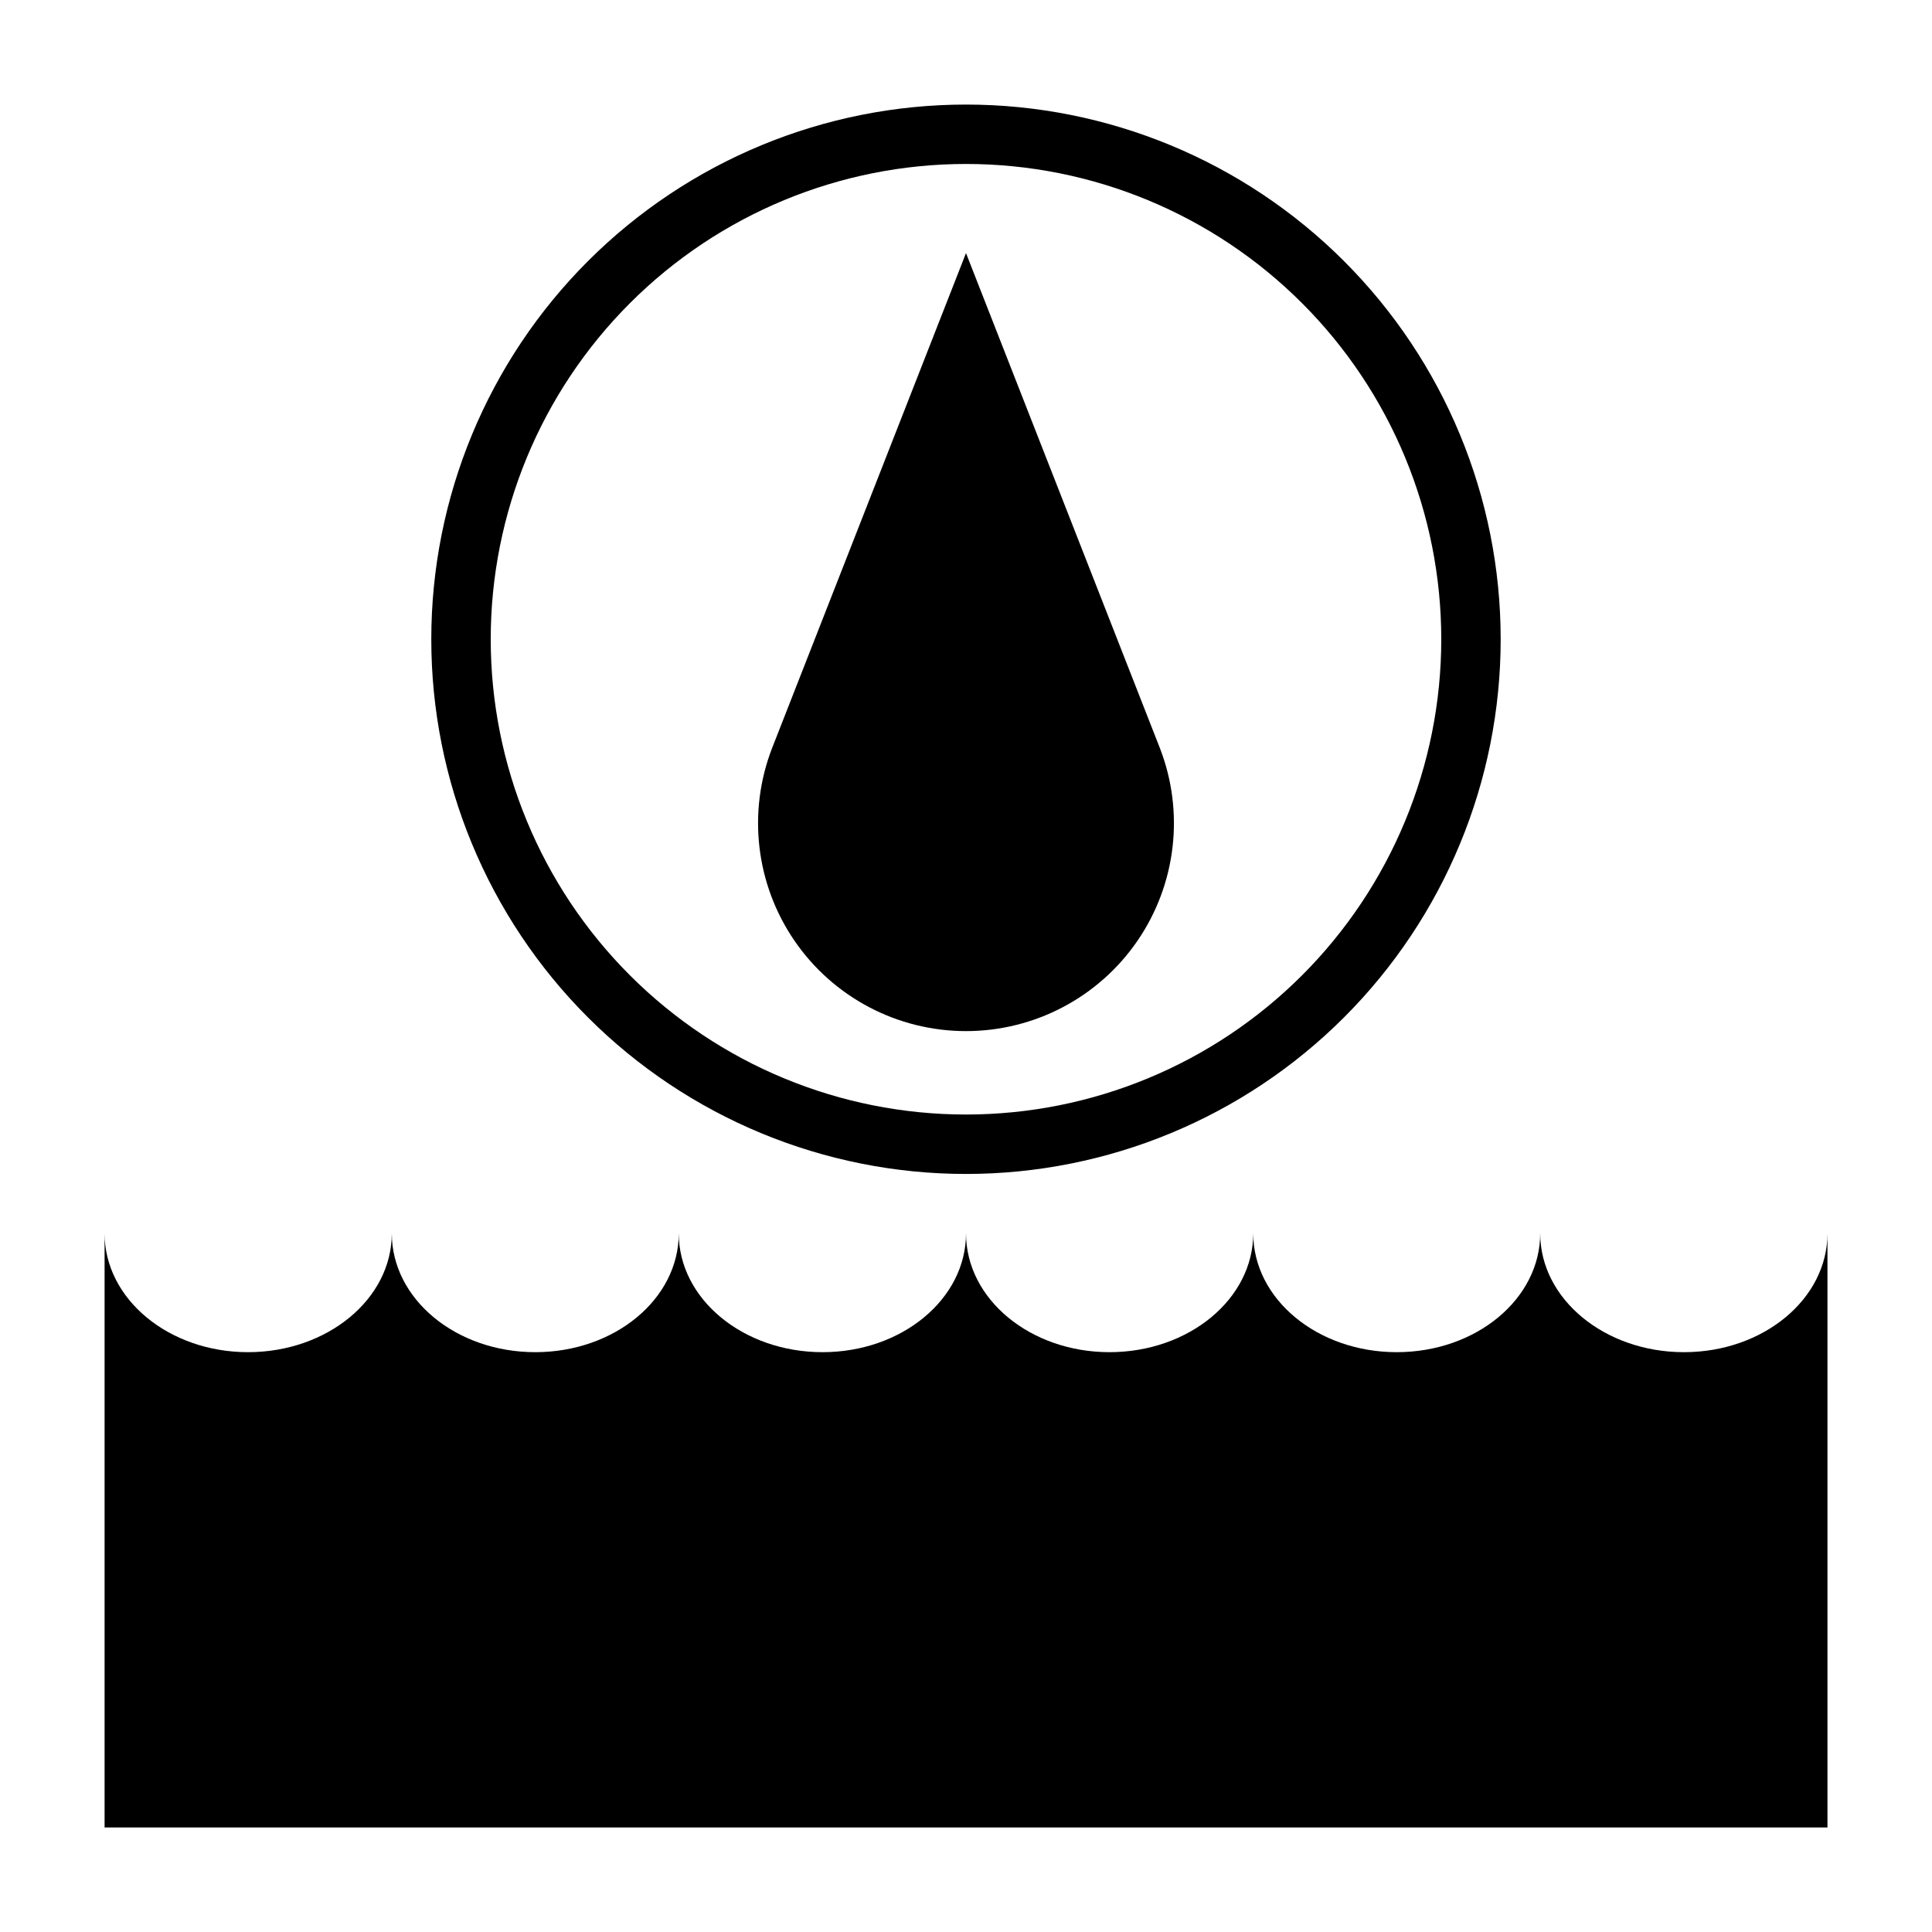 <?xml version="1.0" encoding="UTF-8"?>
<!-- The Best Svg Icon site in the world: iconSvg.co, Visit us! https://iconsvg.co -->
<svg fill="#000000" width="800px" height="800px" version="1.1" viewBox="144 144 512 512" xmlns="http://www.w3.org/2000/svg">
 <g>
  <path d="m400 211.07-51.406 131.23c-6.543 16.949-4.316 36.035 5.961 51.016 10.273 14.984 27.277 23.938 45.445 23.938s35.168-8.953 45.441-23.938c10.277-14.98 12.508-34.066 5.961-51.016z"/>
  <path d="m400 171.71c-37.582 0-73.621 14.926-100.2 41.5-26.574 26.574-41.504 62.613-41.504 100.2s14.93 73.621 41.504 100.2c26.574 26.574 62.613 41.5 100.2 41.5 37.578 0 73.621-14.926 100.19-41.5 26.574-26.574 41.504-62.613 41.504-100.2s-14.93-73.621-41.504-100.2c-26.57-26.574-62.613-41.5-100.19-41.5zm0 267.65c-33.406 0-65.441-13.27-89.062-36.891s-36.891-55.656-36.891-89.062 13.27-65.441 36.891-89.062 55.656-36.891 89.062-36.891c33.402 0 65.441 13.27 89.059 36.891 23.621 23.621 36.891 55.656 36.891 89.062s-13.27 65.441-36.891 89.062c-23.617 23.621-55.656 36.891-89.059 36.891z"/>
  <path d="m590.27 502.34c-21.02 0-38.102-14.09-38.102-31.488 0 17.398-17.004 31.488-38.023 31.488s-38.023-14.09-38.023-31.488c0 17.398-17.082 31.488-38.102 31.488-21.012 0-38.016-14.094-38.016-31.488 0 17.398-17.004 31.488-38.023 31.488-21.02 0-38.102-14.09-38.102-31.488 0 17.398-17.004 31.488-38.023 31.488-21.02 0-38.023-14.09-38.023-31.488 0 17.398-17.082 31.488-38.102 31.488-21.012 0-38.016-14.094-38.016-31.488v157.44h456.58v-157.44c0 17.395-17.004 31.488-38.023 31.488z"/>
 </g>
</svg>